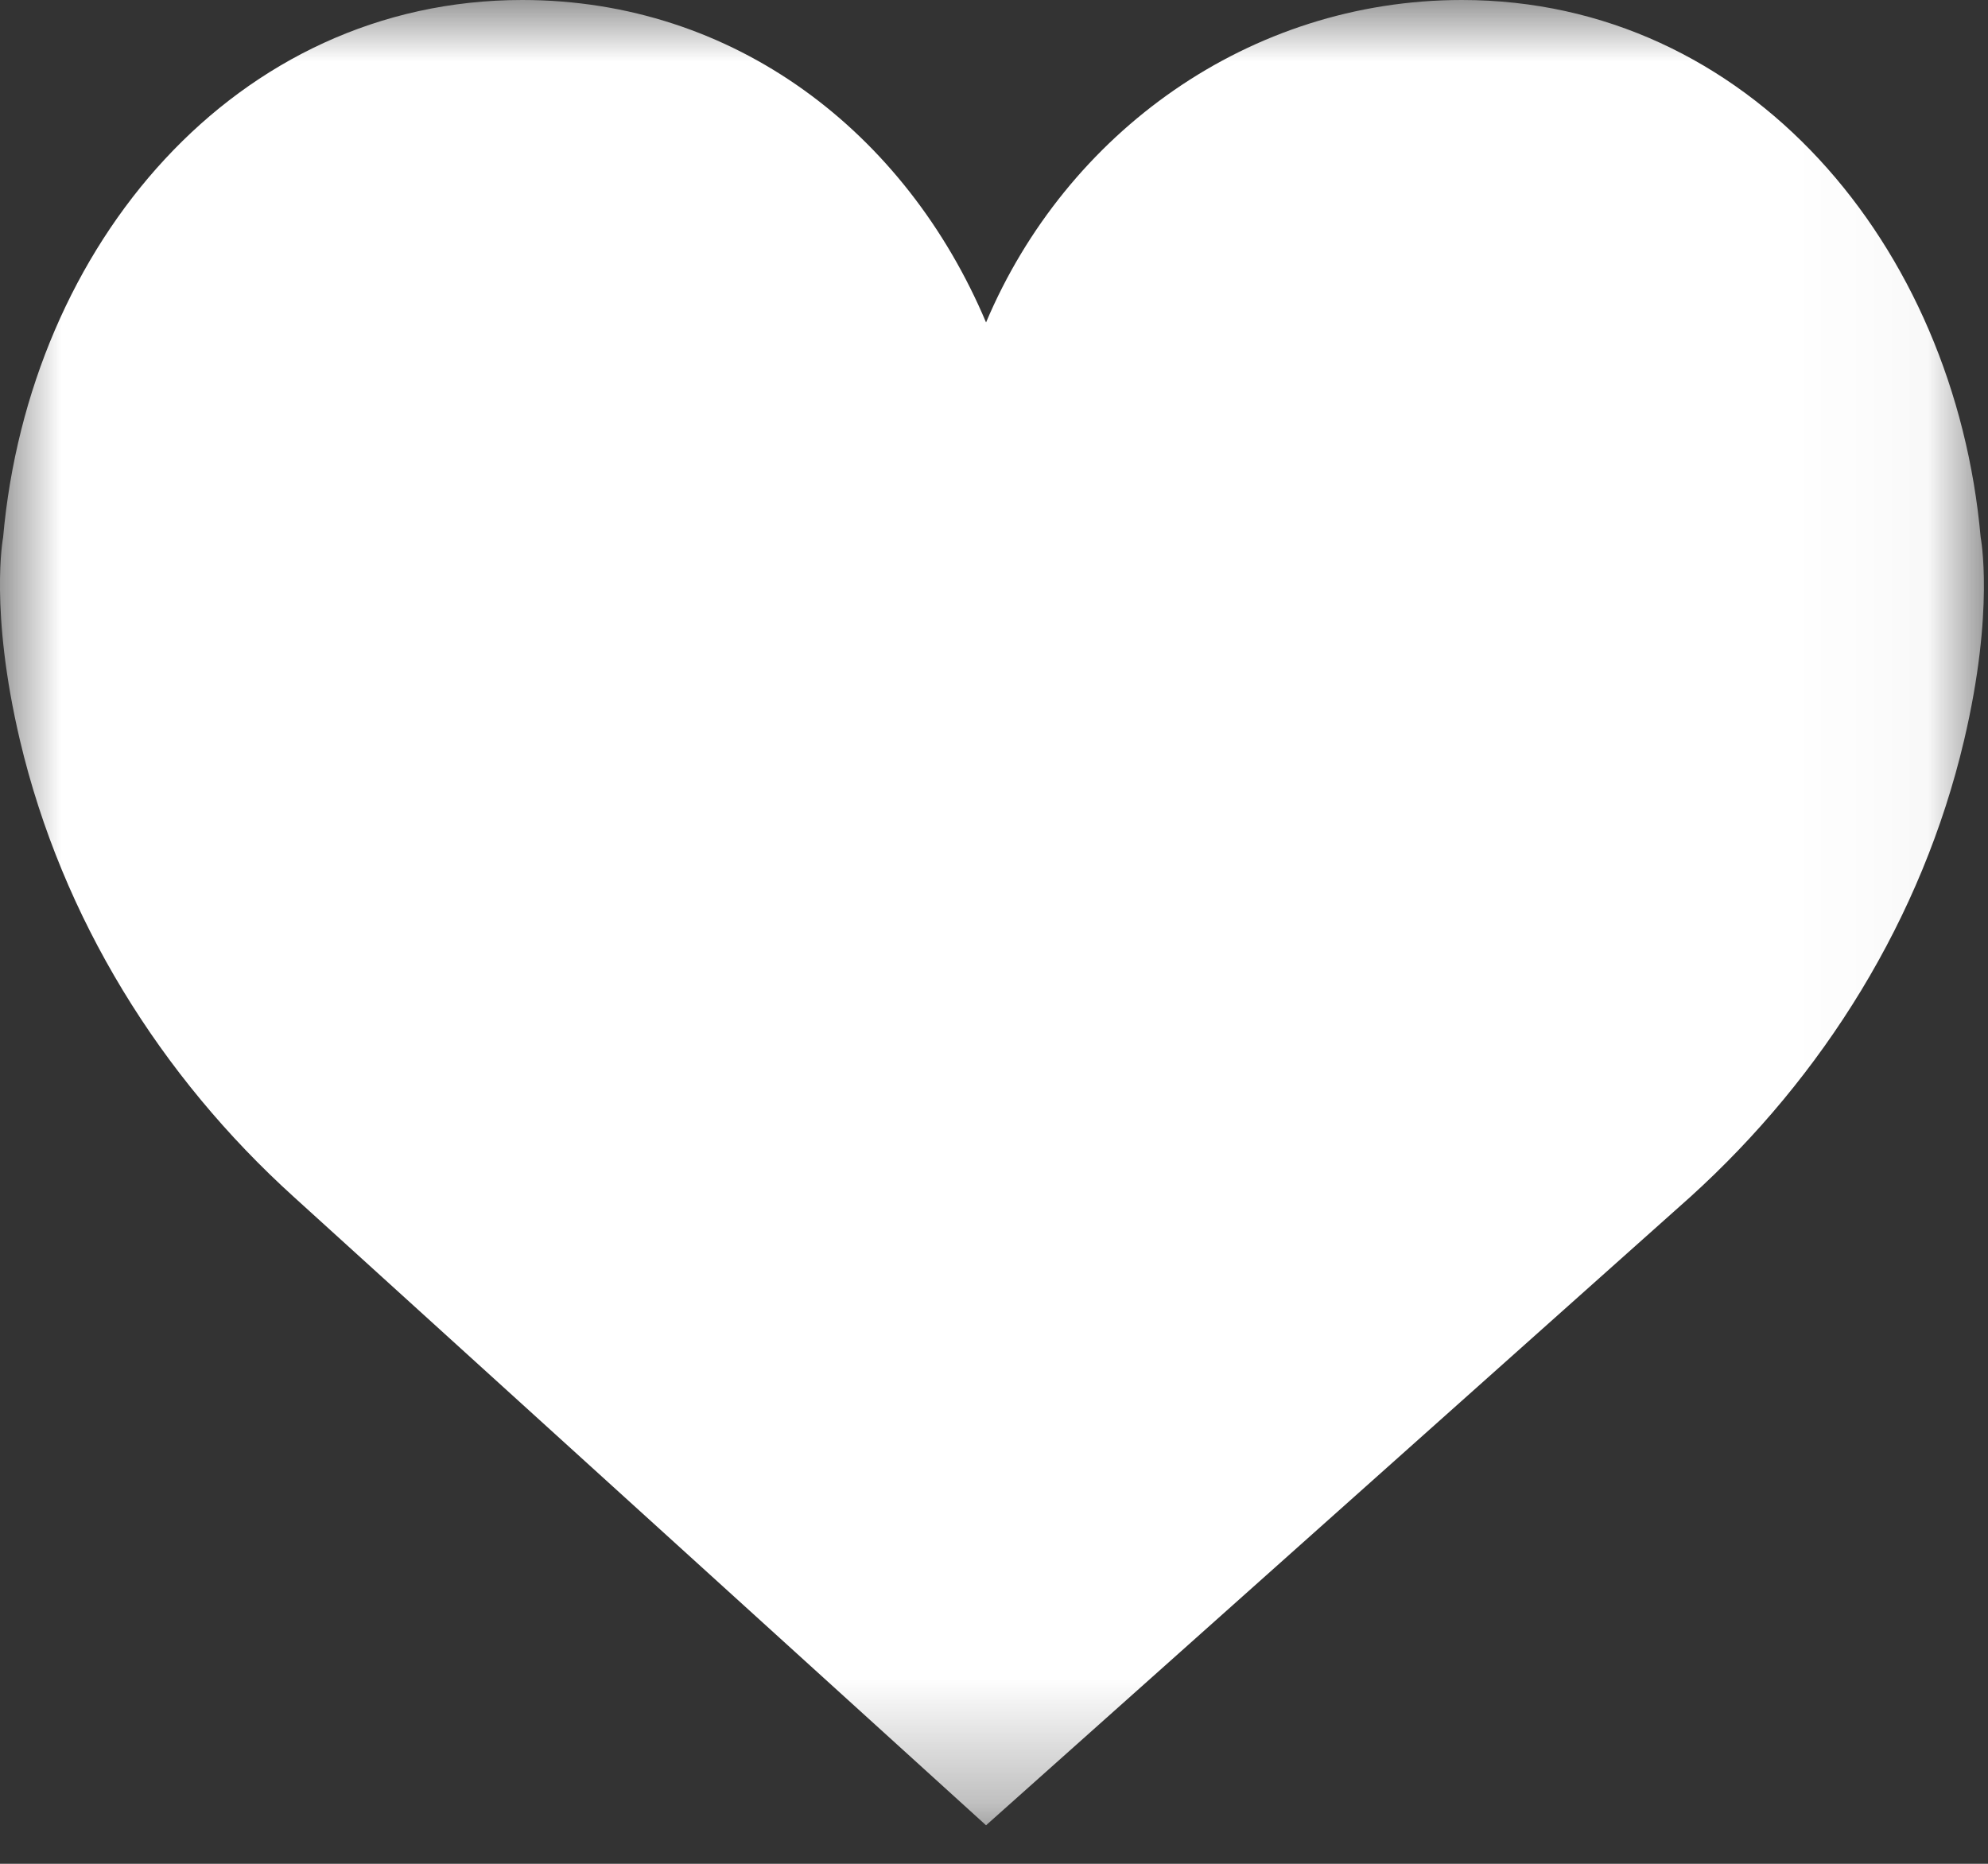 <?xml version="1.0" encoding="UTF-8"?>
<svg viewBox="0 0 16 15" version="1.1" xmlns="http://www.w3.org/2000/svg" xmlns:xlink="http://www.w3.org/1999/xlink">
    <rect x="0" y="0" width="16" height="15" fill="#333333" stroke="none"/>
    <defs>
        <polygon id="path-1" points="8.56731251e-06 0 15.967 5.61416483e-15 15.967 14.69 8.56731251e-06 14.69 8.56731251e-06 5.61416483e-15"></polygon>
    </defs>
    <g id="Page-1" stroke="none" stroke-width="1" fill="none" fill-rule="evenodd">
        <g id="NEW---Landing-(revised)" transform="translate(-1198, -2897)">
            <g id="Group" transform="translate(0, 2758)">
                <g id="Group-27" transform="translate(1149, 139)">
                    <g id="Page-1" transform="translate(49, 0)">
                        <mask id="mask-2" fill="white">
                            <use xlink:href="#path-1"></use>
                        </mask>
                        <g id="Clip-2"></g>
                        <path d="M7.936,2.595 C8.581,1.068 10.053,-3.29218107e-06 11.766,-3.29218107e-06 C14.072,-3.29218107e-06 15.732,1.974 15.941,4.325 C15.941,4.325 16.055,4.909 15.807,5.96 C15.469,7.391 14.675,8.663 13.604,9.633 L7.936,14.69 L2.365,9.633 C1.293,8.663 0.5,7.391 0.161,5.96 C-0.087,4.909 0.025,4.325 0.025,4.325 C0.234,1.972 1.897,-3.29218107e-06 4.203,-3.29218107e-06 C5.915,-3.29218107e-06 7.292,1.068 7.936,2.595" id="Fill-1" fill="#fff" mask="url(#mask-2)"></path>
                    </g>
                </g>
            </g>
        </g>
    </g>
</svg>